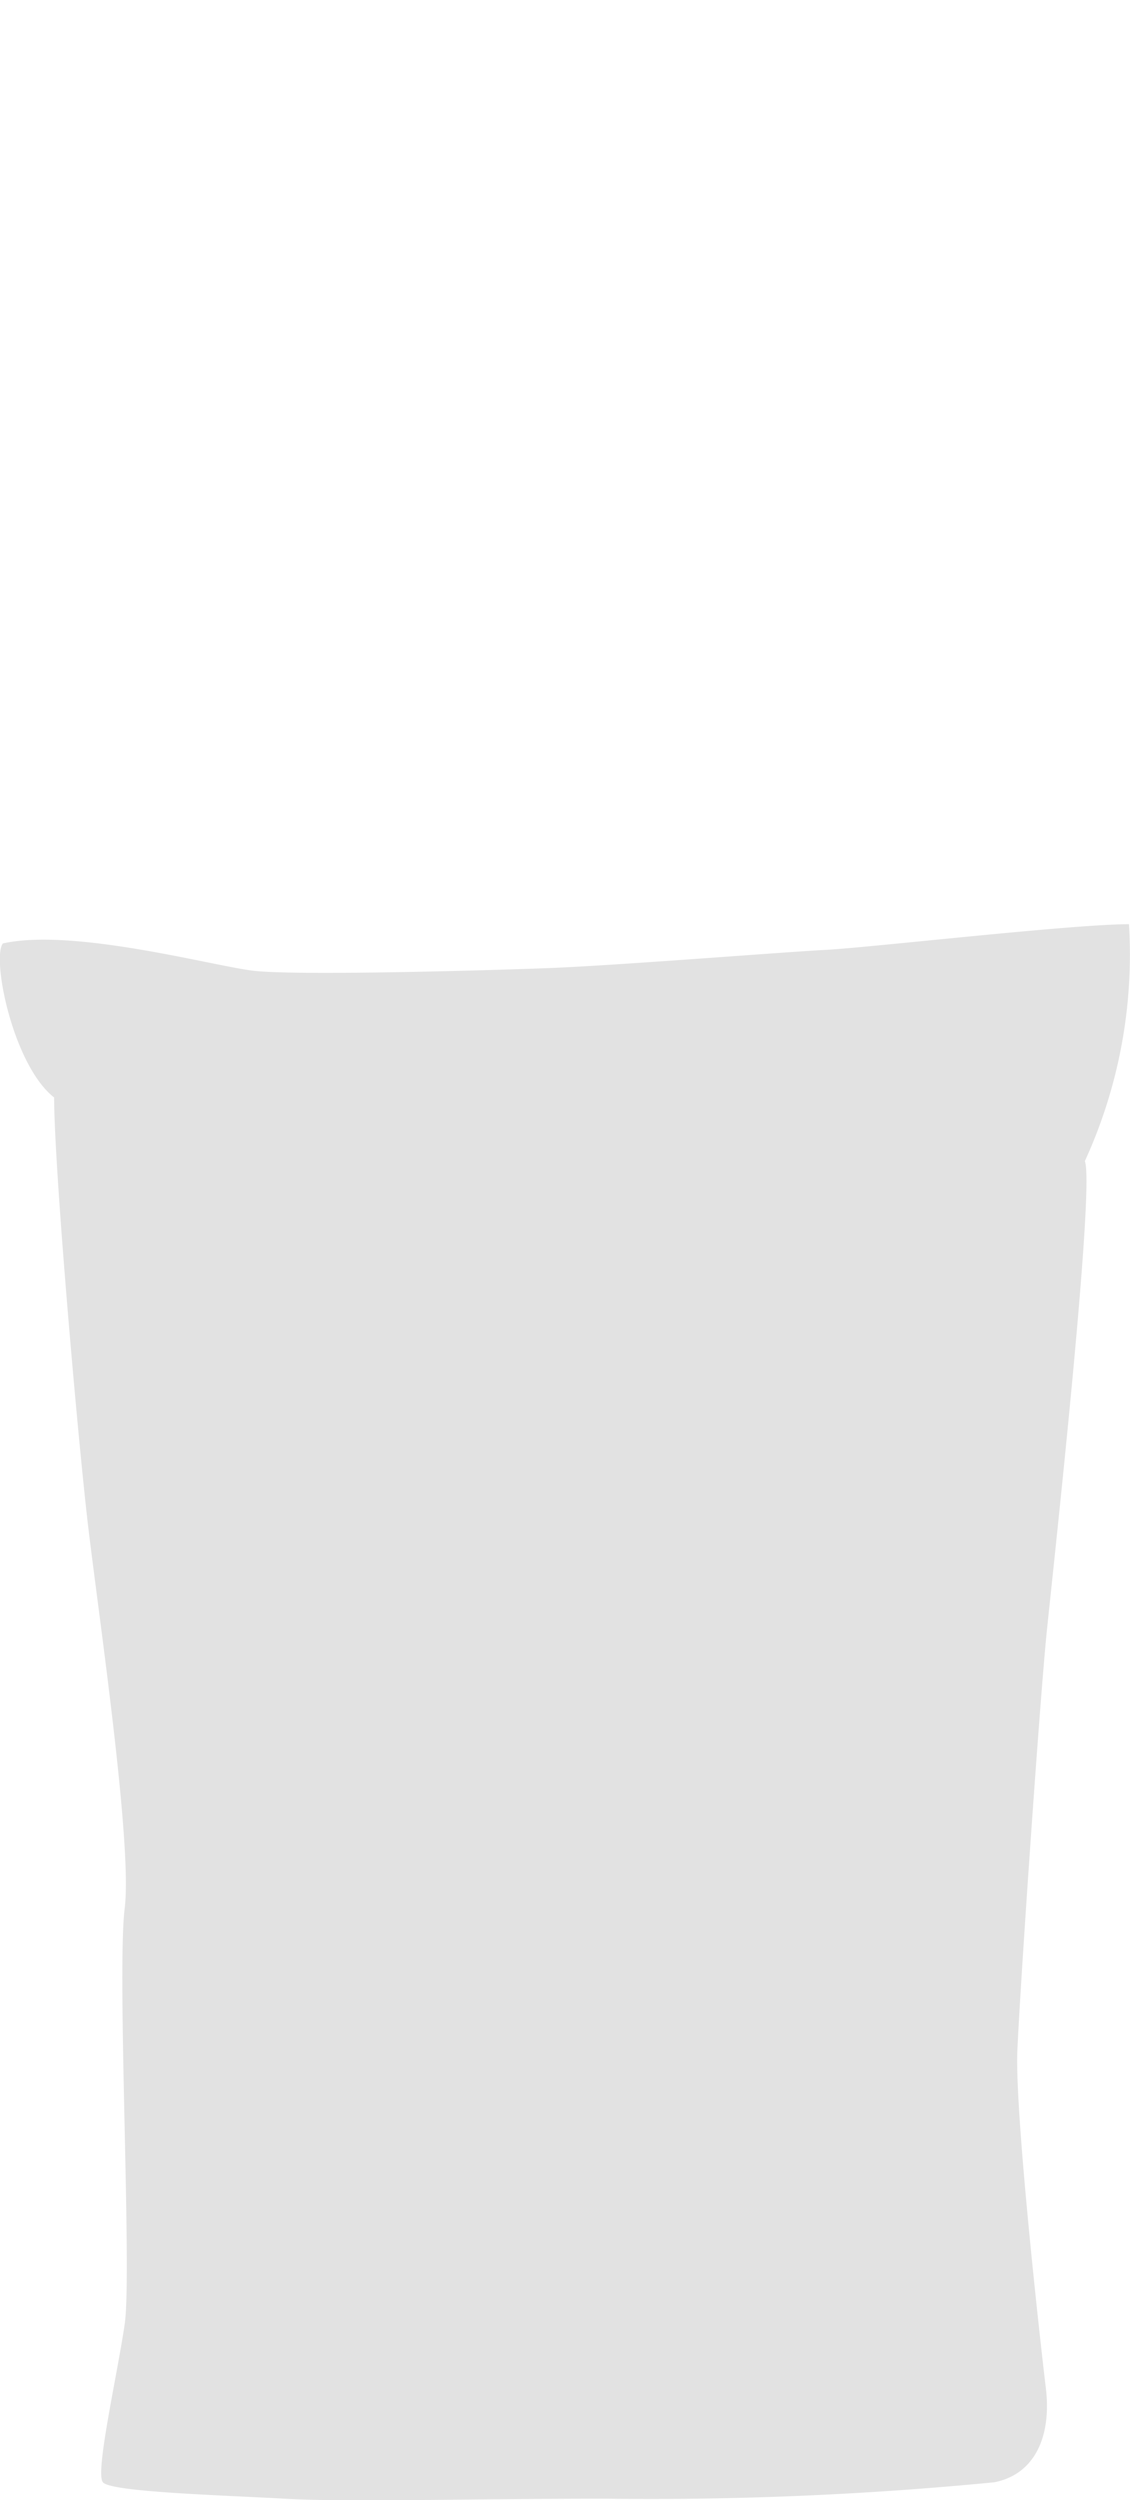 <svg id="Layer_1" data-name="Layer 1" xmlns="http://www.w3.org/2000/svg" viewBox="0 0 44.04 97.38"><defs><style>.cls-1{fill:#e2e2e2;}</style></defs><title>BCGrow Media 1.75cu</title><path class="cls-1" d="M.11,36.75c-.44.6.4,4.75,2,6,0,2.73.91,13.13,1.31,16.57S5.17,71.81,4.86,74.33s.29,14.21,0,16.2-1.16,5.78-.85,6.16,4.55.5,7.07.64,7,0,12.53,0a137.94,137.94,0,0,0,15.15-.64c1.62-.33,2.22-1.85,2-3.67s-1.21-10.71-1.11-13.13.88-13.74,1.15-16.37,1.88-17.28,1.48-18.29A19.31,19.31,0,0,0,44,36c-2.22,0-10.1.91-11.82,1s-8.18.61-10.81.71-9.9.3-11.52.1S2.84,36.14.11,36.75Z"/></svg>